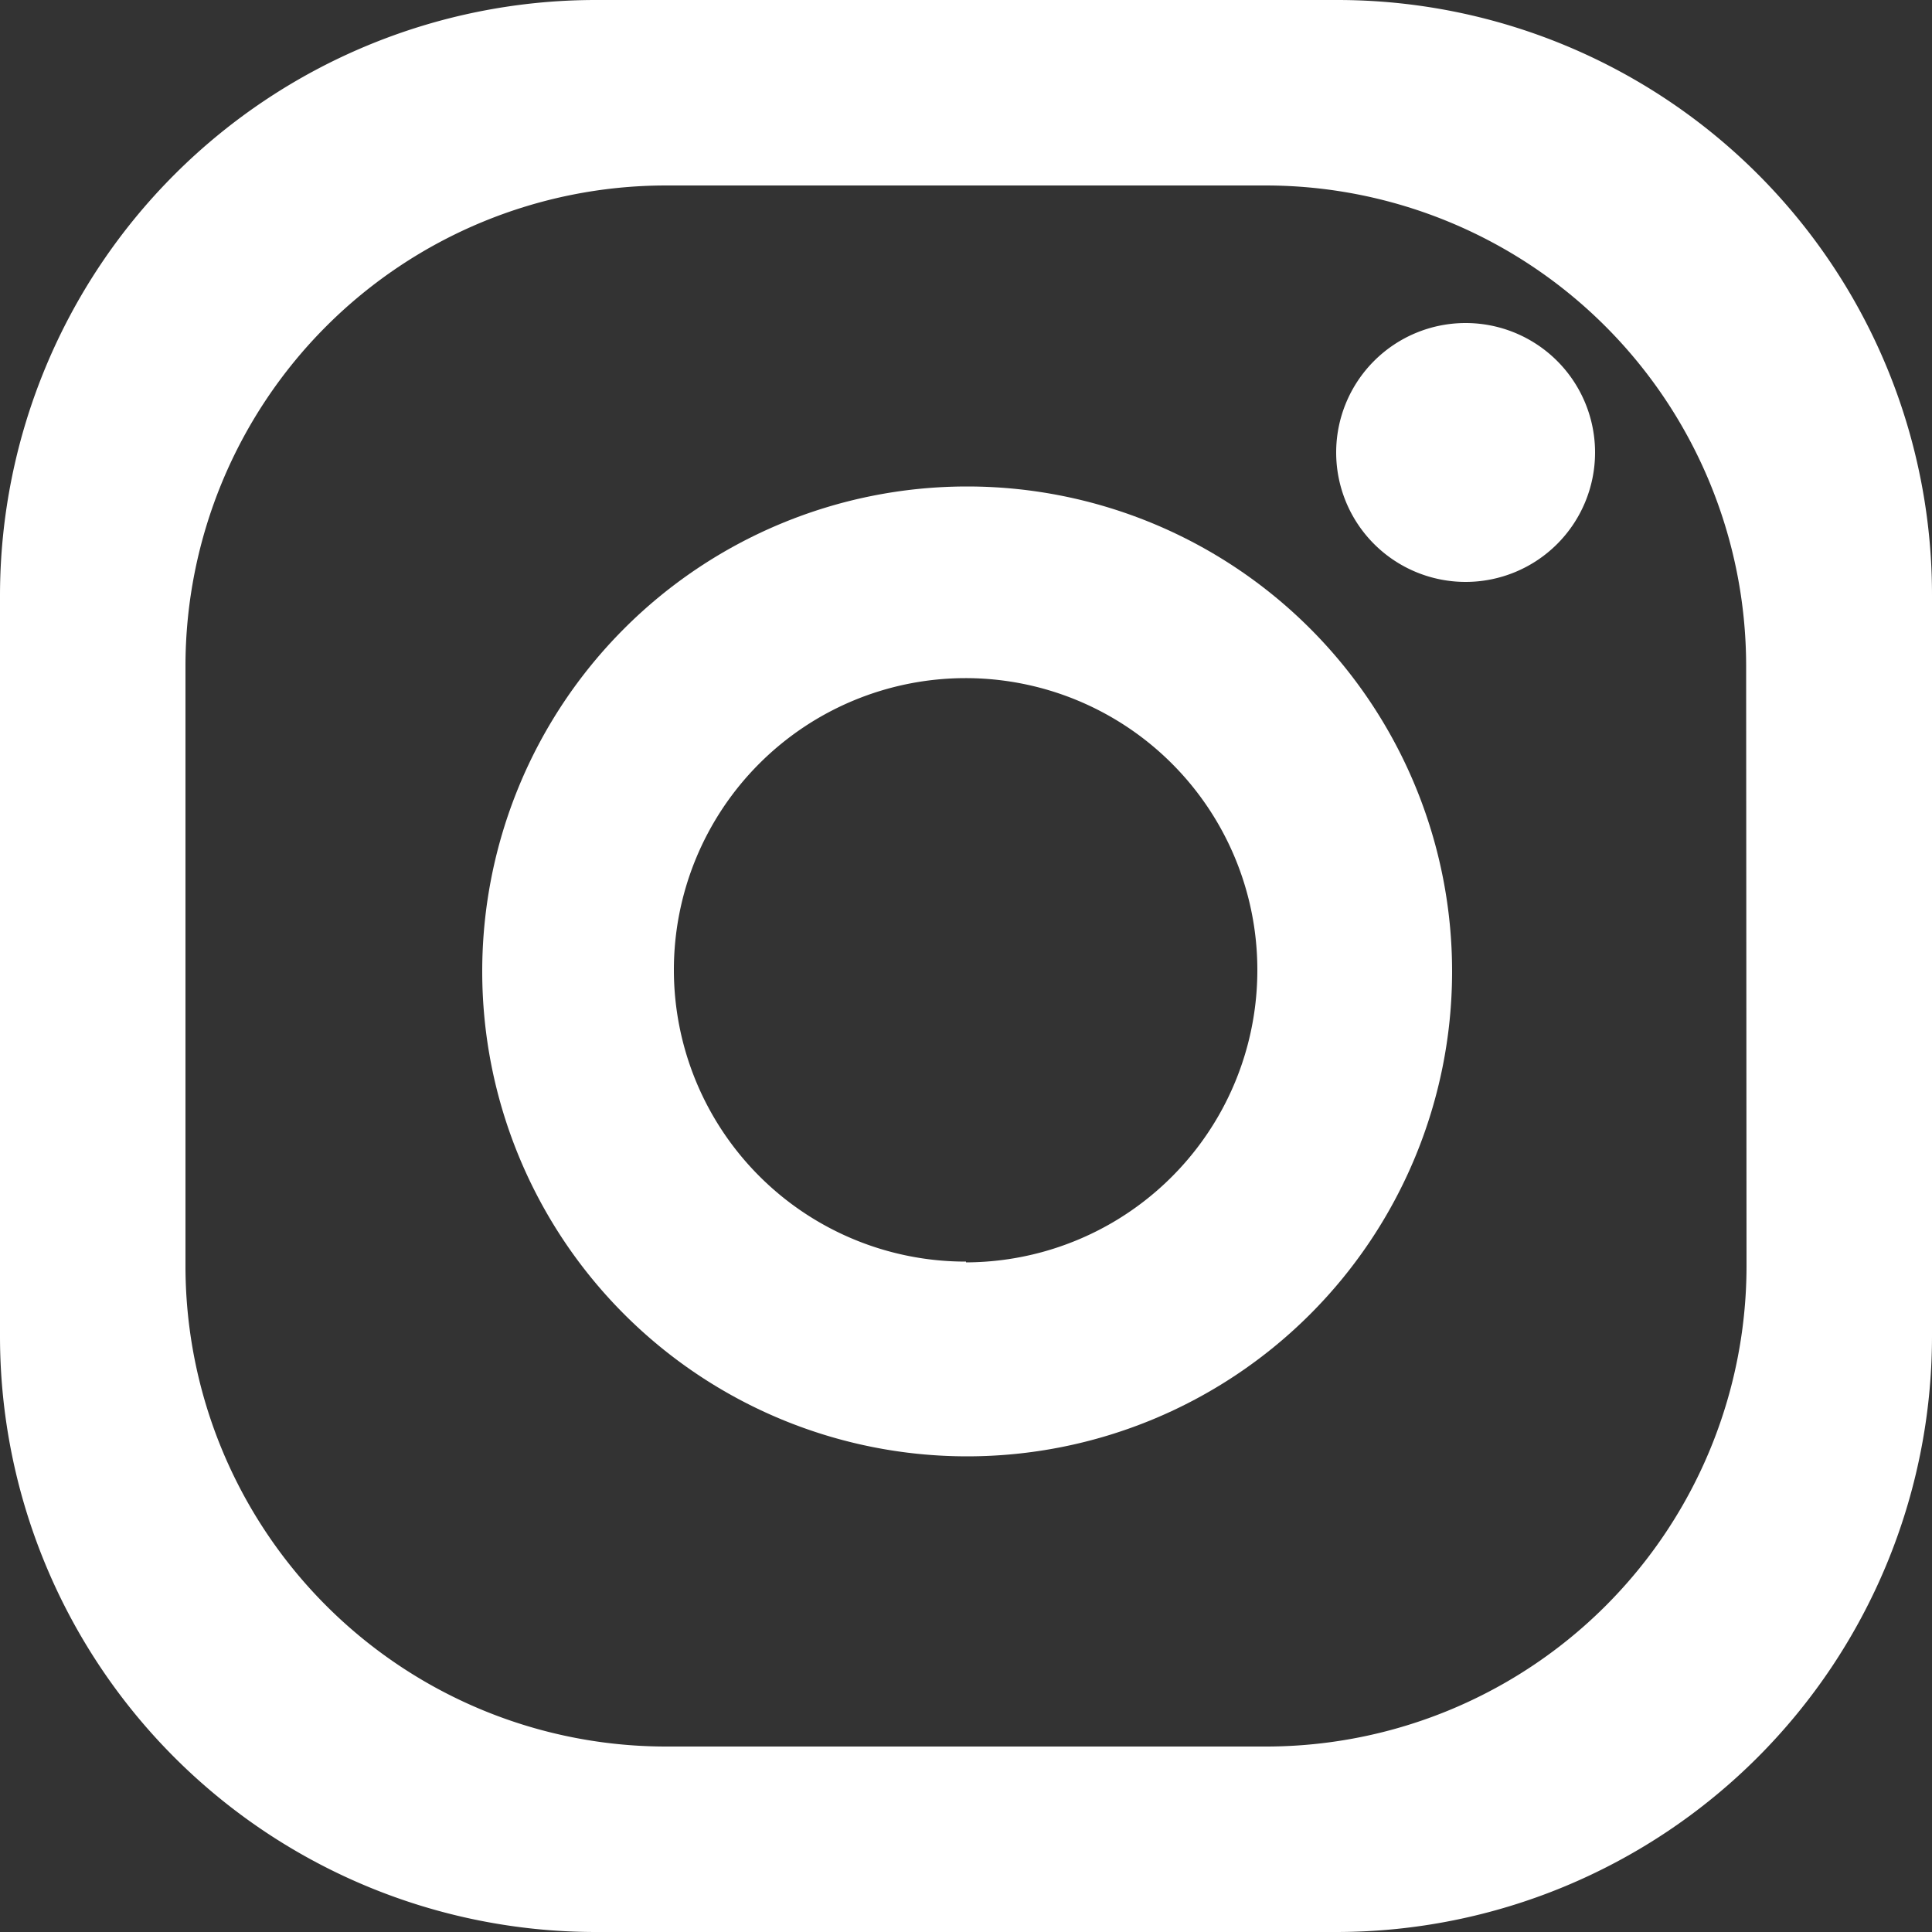 <svg id="Layer_1" data-name="Layer 1" xmlns="http://www.w3.org/2000/svg" viewBox="0 0 50 50"><rect x="0" y="0" width="50" height="50" fill="#333333" stroke="none"/><defs><style>.cls-1{fill:#fff;}</style></defs><path class="cls-1" d="M34.6,0H15.4A15.42,15.42,0,0,0,0,15.4H0V34.6A15.42,15.42,0,0,0,15.4,50H34.6A15.42,15.42,0,0,0,50,34.6h0V15.41A15.39,15.39,0,0,0,34.61,0ZM45.2,32.75A12.44,12.44,0,0,1,32.77,45.2H17.24A12.44,12.44,0,0,1,4.8,32.76h0V17.24A12.44,12.44,0,0,1,17.24,4.8H32.75A12.44,12.44,0,0,1,45.19,17.24Z"/><path class="cls-1" d="M25,12.59a12.55,12.55,0,1,0,.06,0Zm0,20.06a7.55,7.55,0,1,1,7.54-7.56h0A7.56,7.56,0,0,1,25,32.67Z"/><path class="cls-1" d="M41.28,11.71a3.35,3.35,0,1,1-3.35-3.35h0A3.35,3.35,0,0,1,41.28,11.71Z"/></svg>